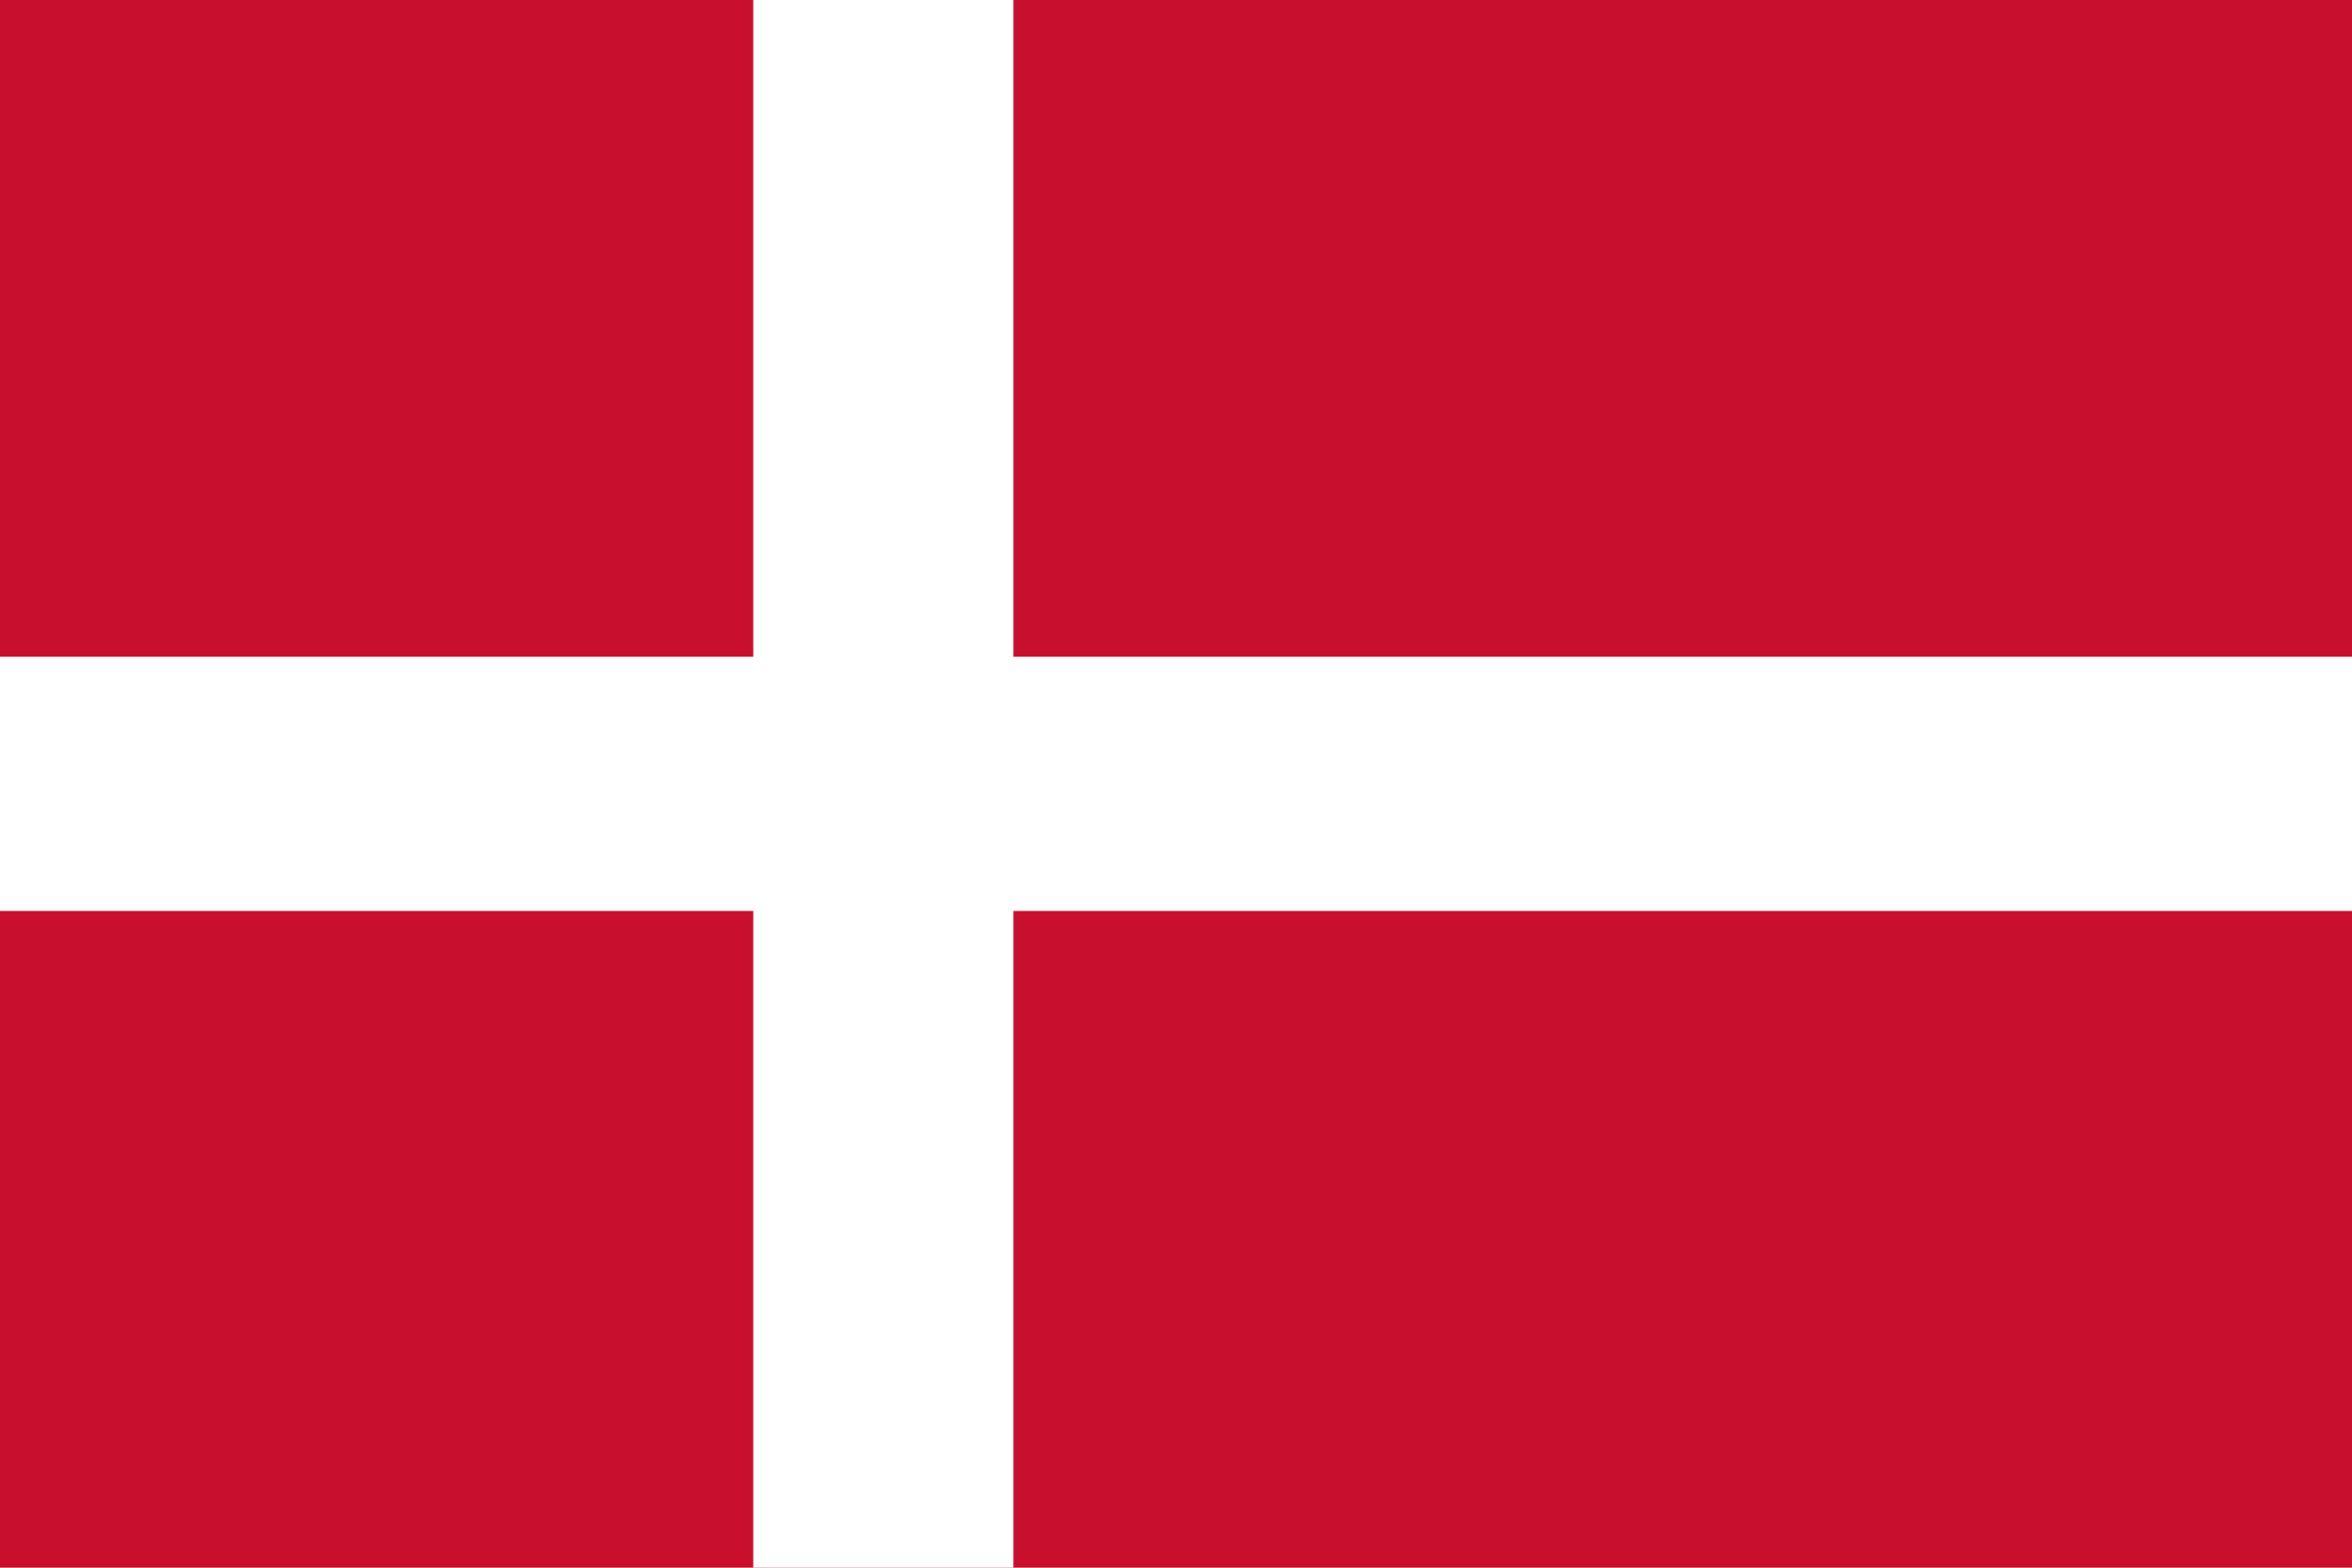 <svg xmlns="http://www.w3.org/2000/svg" xml:space="preserve" width="260px" height="173.333px" version="1.1" style="shape-rendering:geometricPrecision; text-rendering:geometricPrecision; image-rendering:optimizeQuality; fill-rule:evenodd; clip-rule:evenodd"
viewBox="0 0 260 173.33"
 xmlns:xlink="http://www.w3.org/1999/xlink">
 <defs>
  <style type="text/css">
   <![CDATA[
    .fil0 {fill:#C8102E;fill-rule:nonzero}
    .fil1 {fill:white;fill-rule:nonzero}
   ]]>
  </style>
 </defs>
 
   <polygon class="fil0" points="0,173.33 260,173.33 260,0 0,0 "/>
   <polygon class="fil1" points="83.27,0 83.27,72.61 0,72.61 0,100.72 83.27,100.72 83.27,173.33 112.03,173.33 112.03,100.72 260,100.72 260,72.61 112.03,72.61 112.03,0 "/>
 
</svg>
